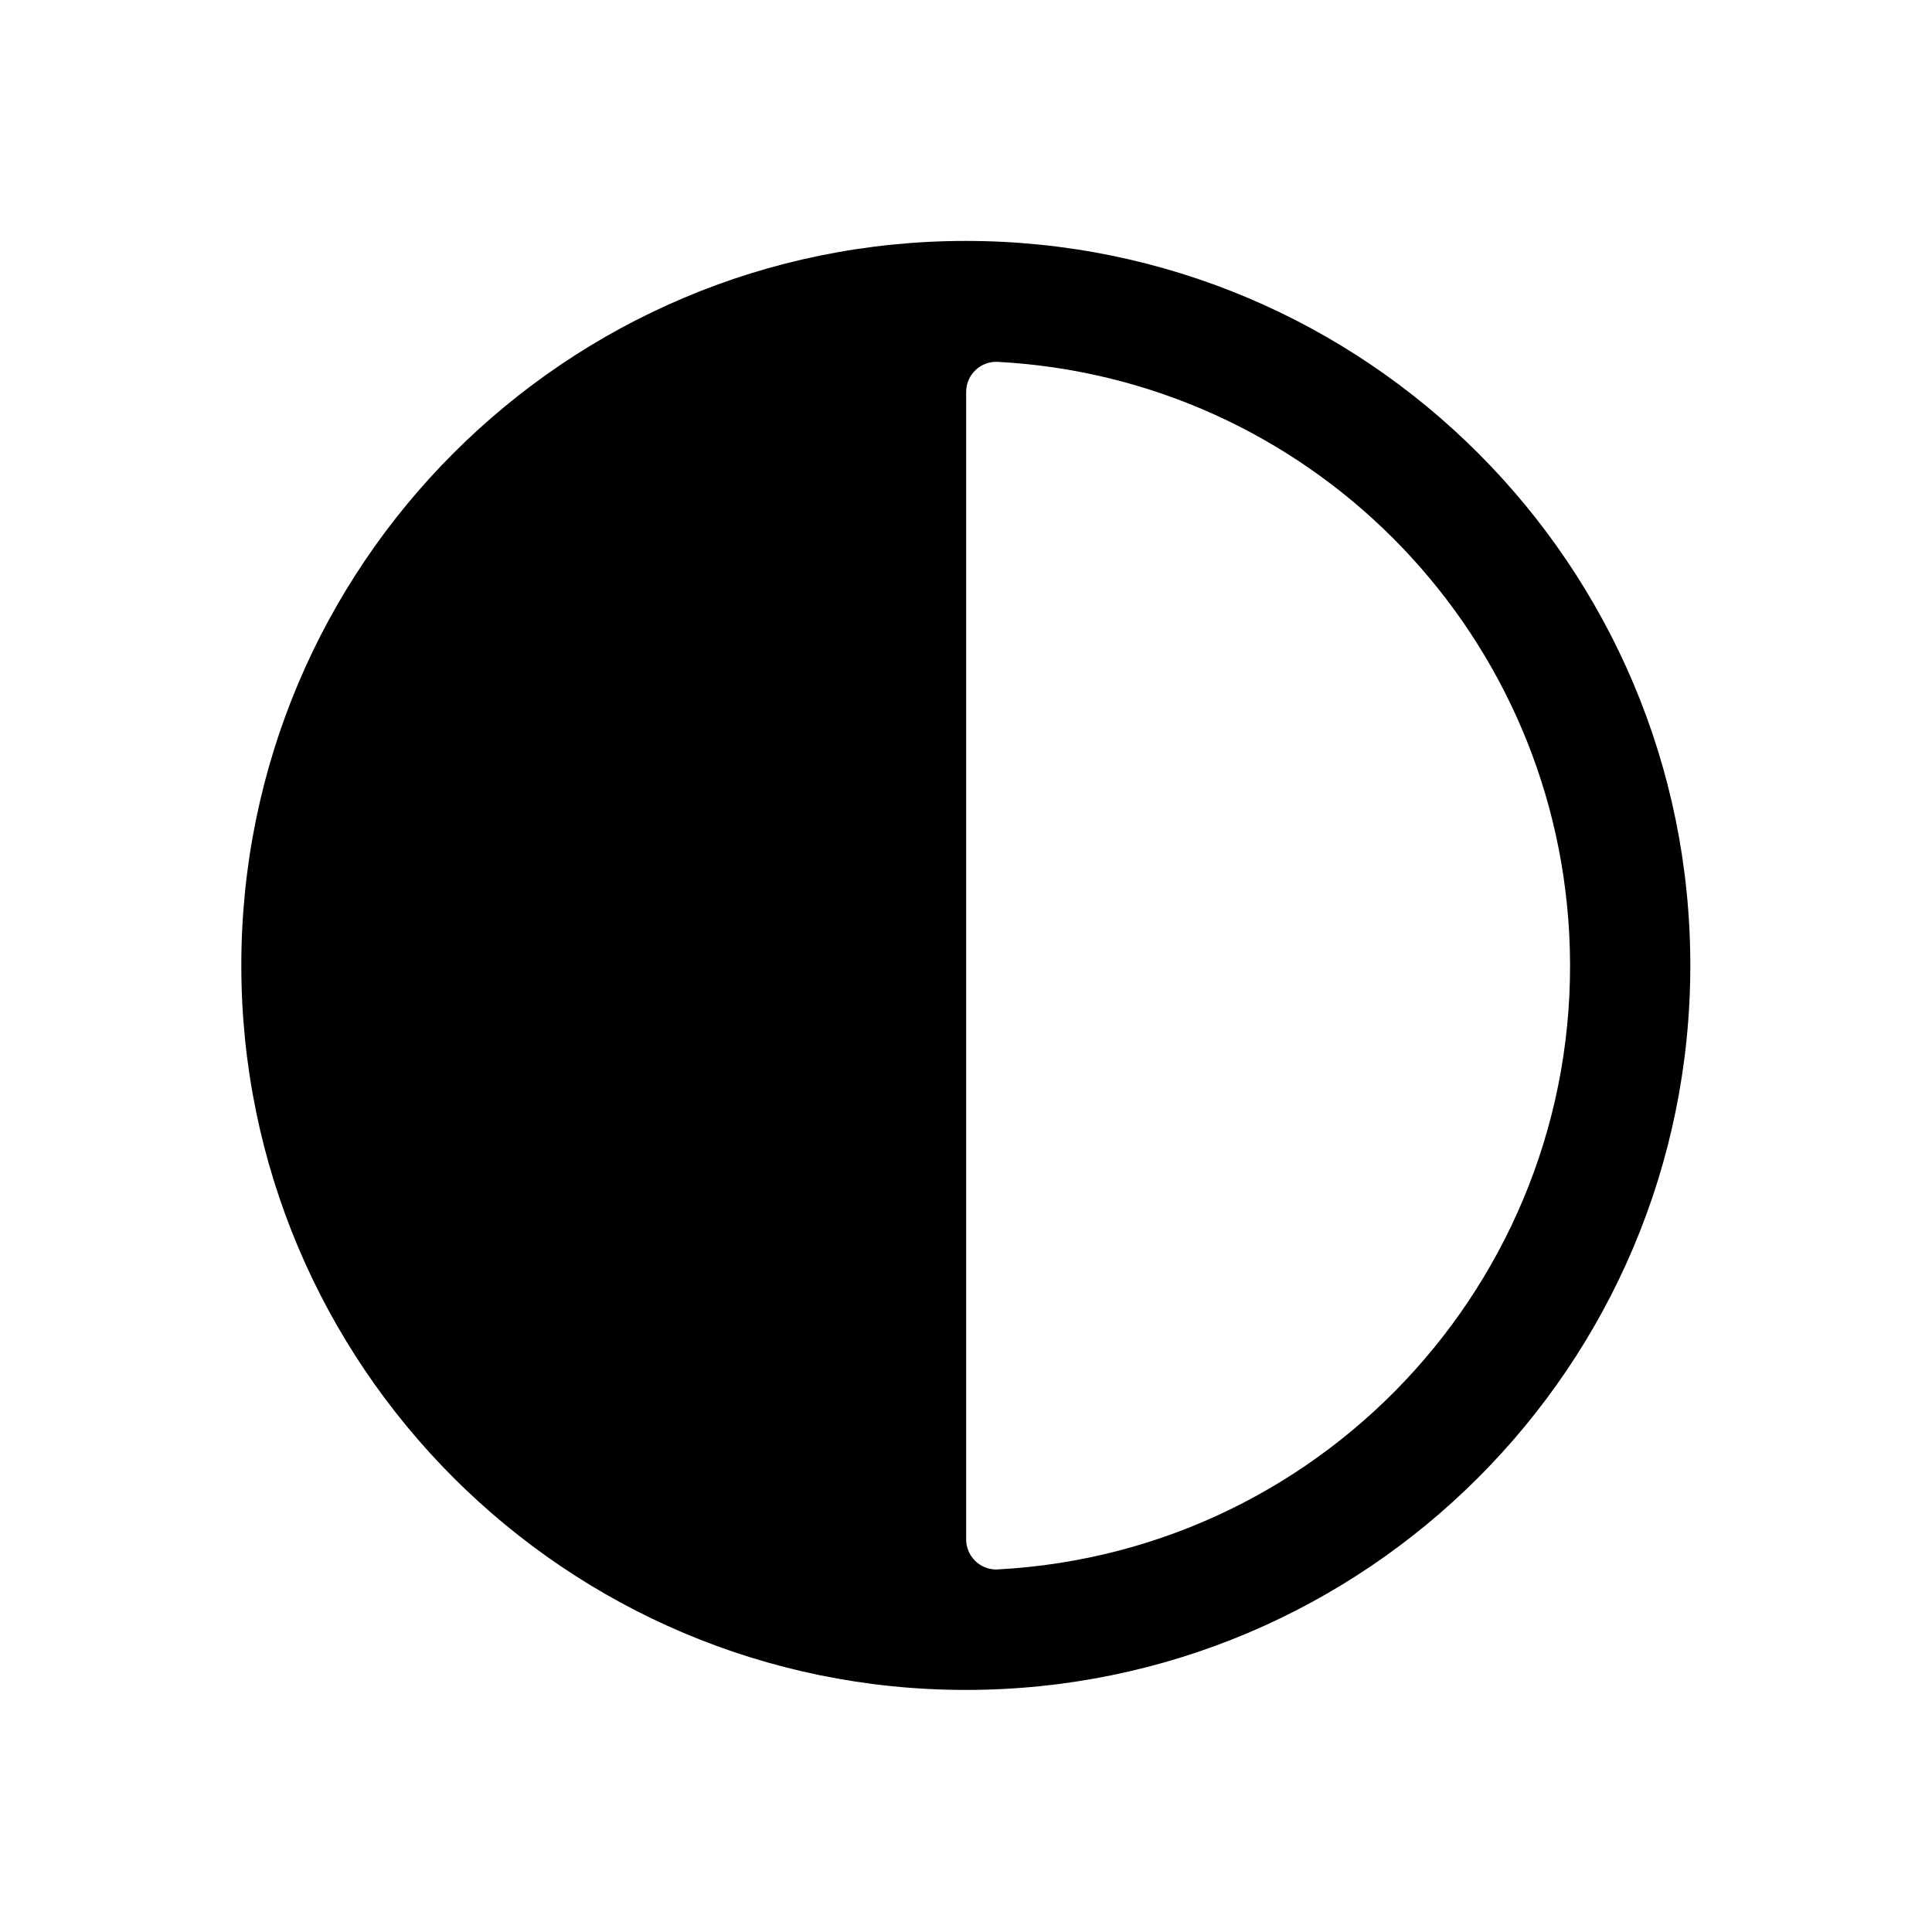 <?xml version="1.0" encoding="UTF-8"?><svg version="1.1" viewBox="0 0 64 64" xmlns="http://www.w3.org/2000/svg" xmlns:xlink="http://www.w3.org/1999/xlink"><!--Generated by IJSVG (https://github.com/iconjar/IJSVG)--><path d="M31.994,55.981l-1.04907e-06,-2.84217e-14c-13.255,-5.79387e-07 -24,-10.745 -24,-24c5.79387e-07,-13.255 10.745,-24 24,-24c13.255,5.79387e-07 24,10.745 24,24l2.13163e-14,-1.04907e-06c0,13.255 -10.745,24 -24,24Zm1.041,-3.991l-1.01274e-06,5.34128e-08c11.047,-0.583 19.53,-10.01 18.947,-21.057c-0.54,-10.232 -8.715,-18.408 -18.947,-18.947l-5.57036e-08,-1.84085e-09c-0.55,-0.018 -1.011,0.413 -1.029,0.964c-0,0.014 -0.001,0.027 -0.001,0.041v37.995l-2.2468e-08,2.78692e-06c-0.004,0.551 0.438,1.001 0.989,1.005c0.014,0 0.027,-5.96387e-05 0.041,-0.001Z" fill="#000" fill-rule="evenodd"></path></svg>